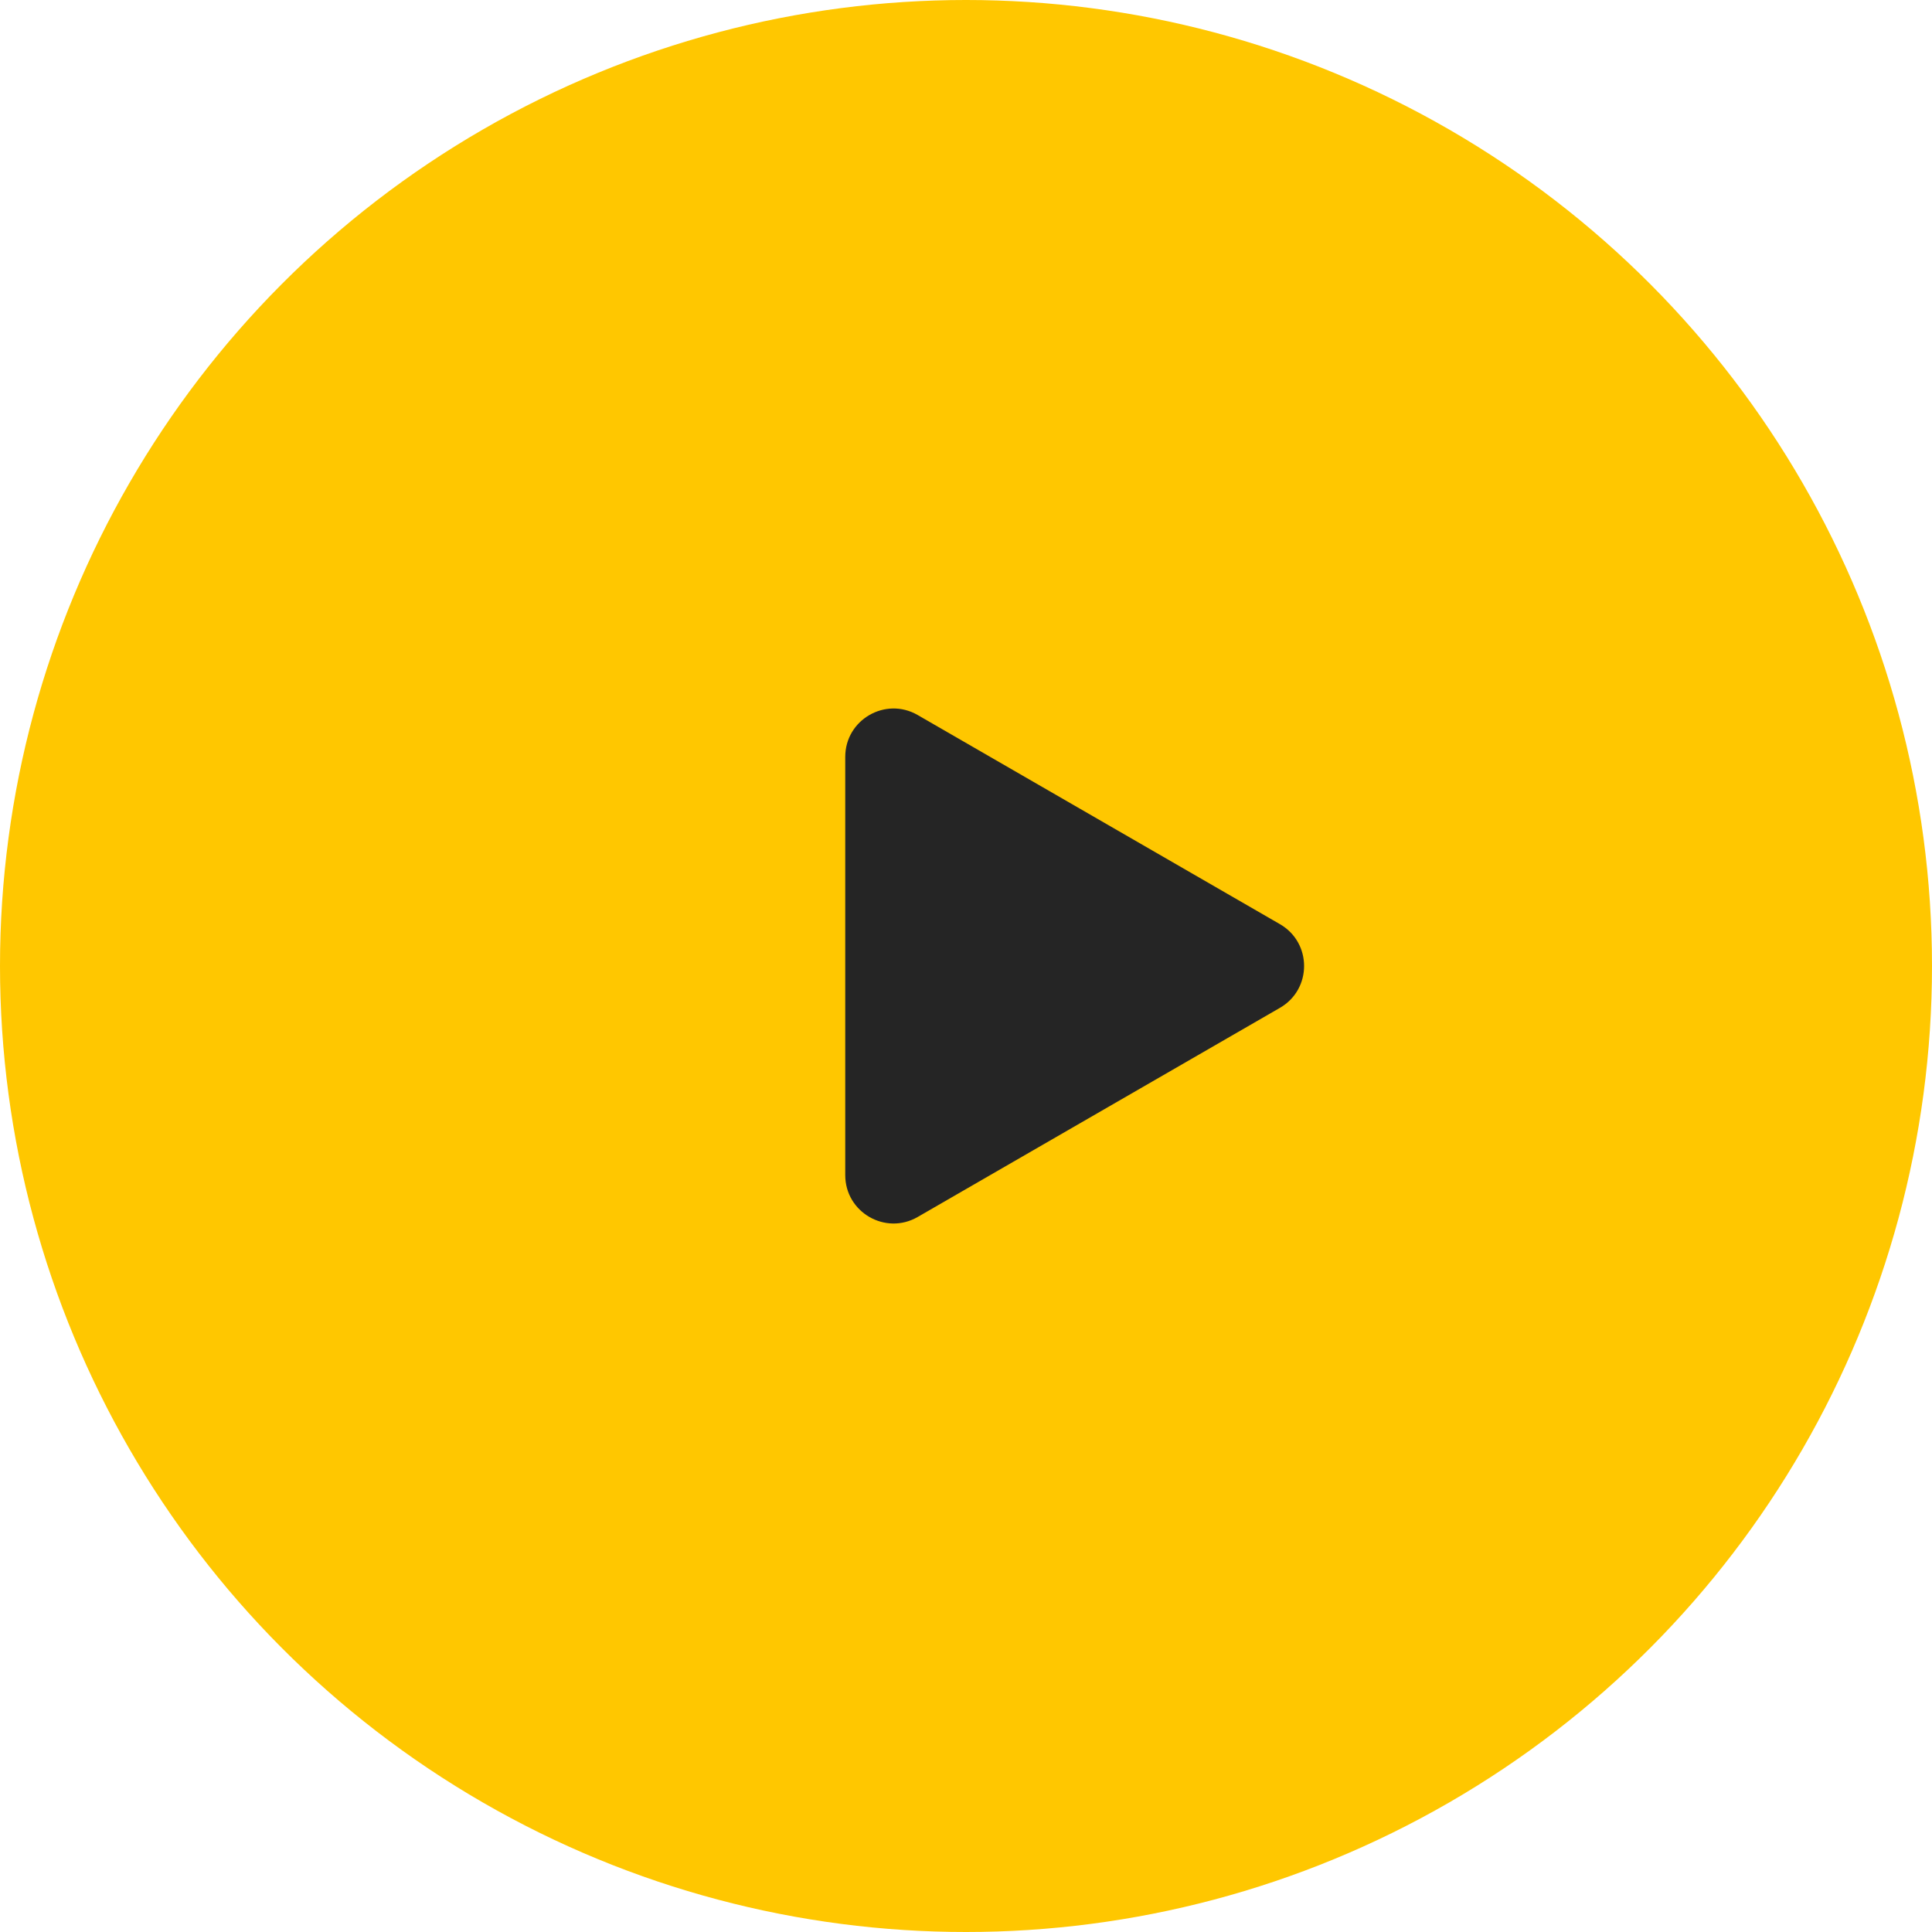 <?xml version="1.0" encoding="UTF-8"?> <svg xmlns="http://www.w3.org/2000/svg" width="80" height="80" viewBox="0 0 80 80" fill="none"><circle cx="40" cy="40" r="40" fill="#FFC700"></circle><path d="M53 38.268C54.333 39.038 54.333 40.962 53 41.732L38 50.392C36.667 51.162 35 50.2 35 48.66L35 31.34C35 29.8 36.667 28.838 38 29.608L53 38.268Z" fill="#252525"></path></svg> 